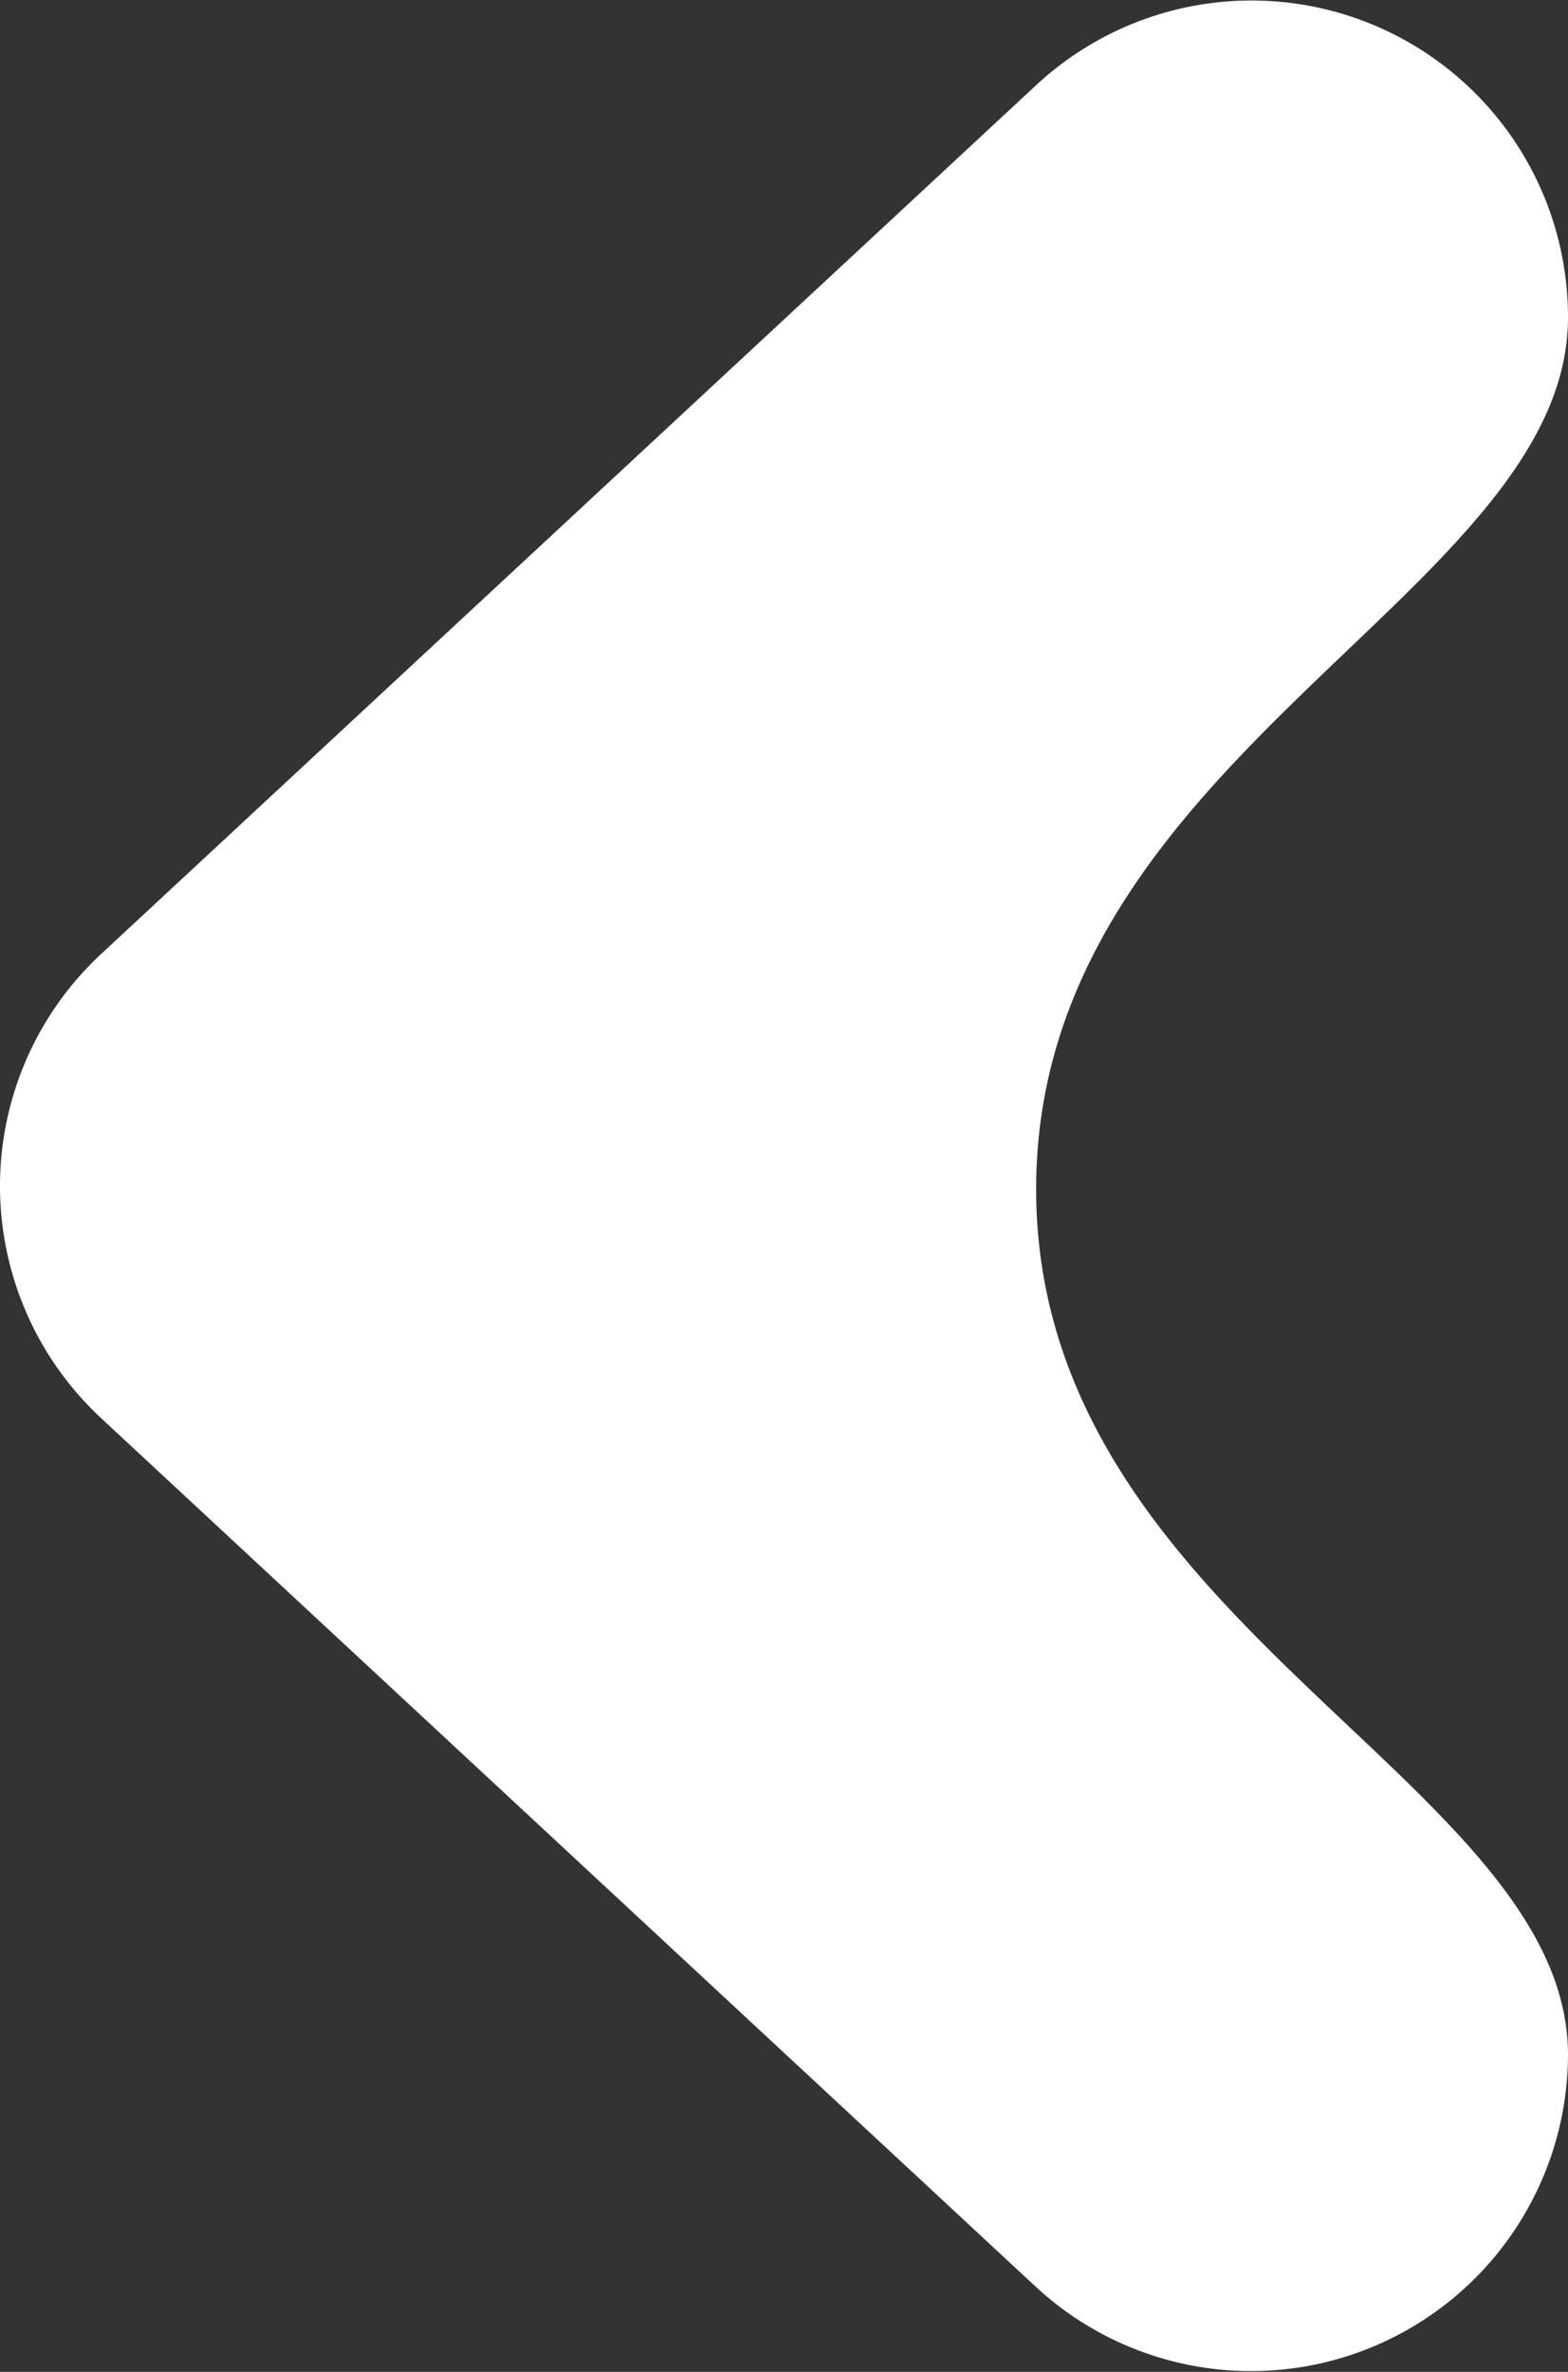 <svg id="prev-arrow" xmlns="http://www.w3.org/2000/svg" width="27.25" height="41.189" viewBox="0 0 27.25 41.189">
  <rect x="0" y="0" width="27.25" height="41.189" fill="#333333" stroke="none"/>
  <path id="Path_718" data-name="Path 718" d="M21.732,3.636a5.5,5.5,0,0,1,8.062,0L44.881,19.885a5.5,5.5,0,0,1-4.031,9.243c-4.793,0-7.6-9.243-15.141-9.243s-10.269,9.243-15.035,9.243a5.509,5.509,0,0,1-4.031-9.243Z" transform="translate(-1.878 46.36) rotate(-90)" fill="#fff"/>
</svg>

